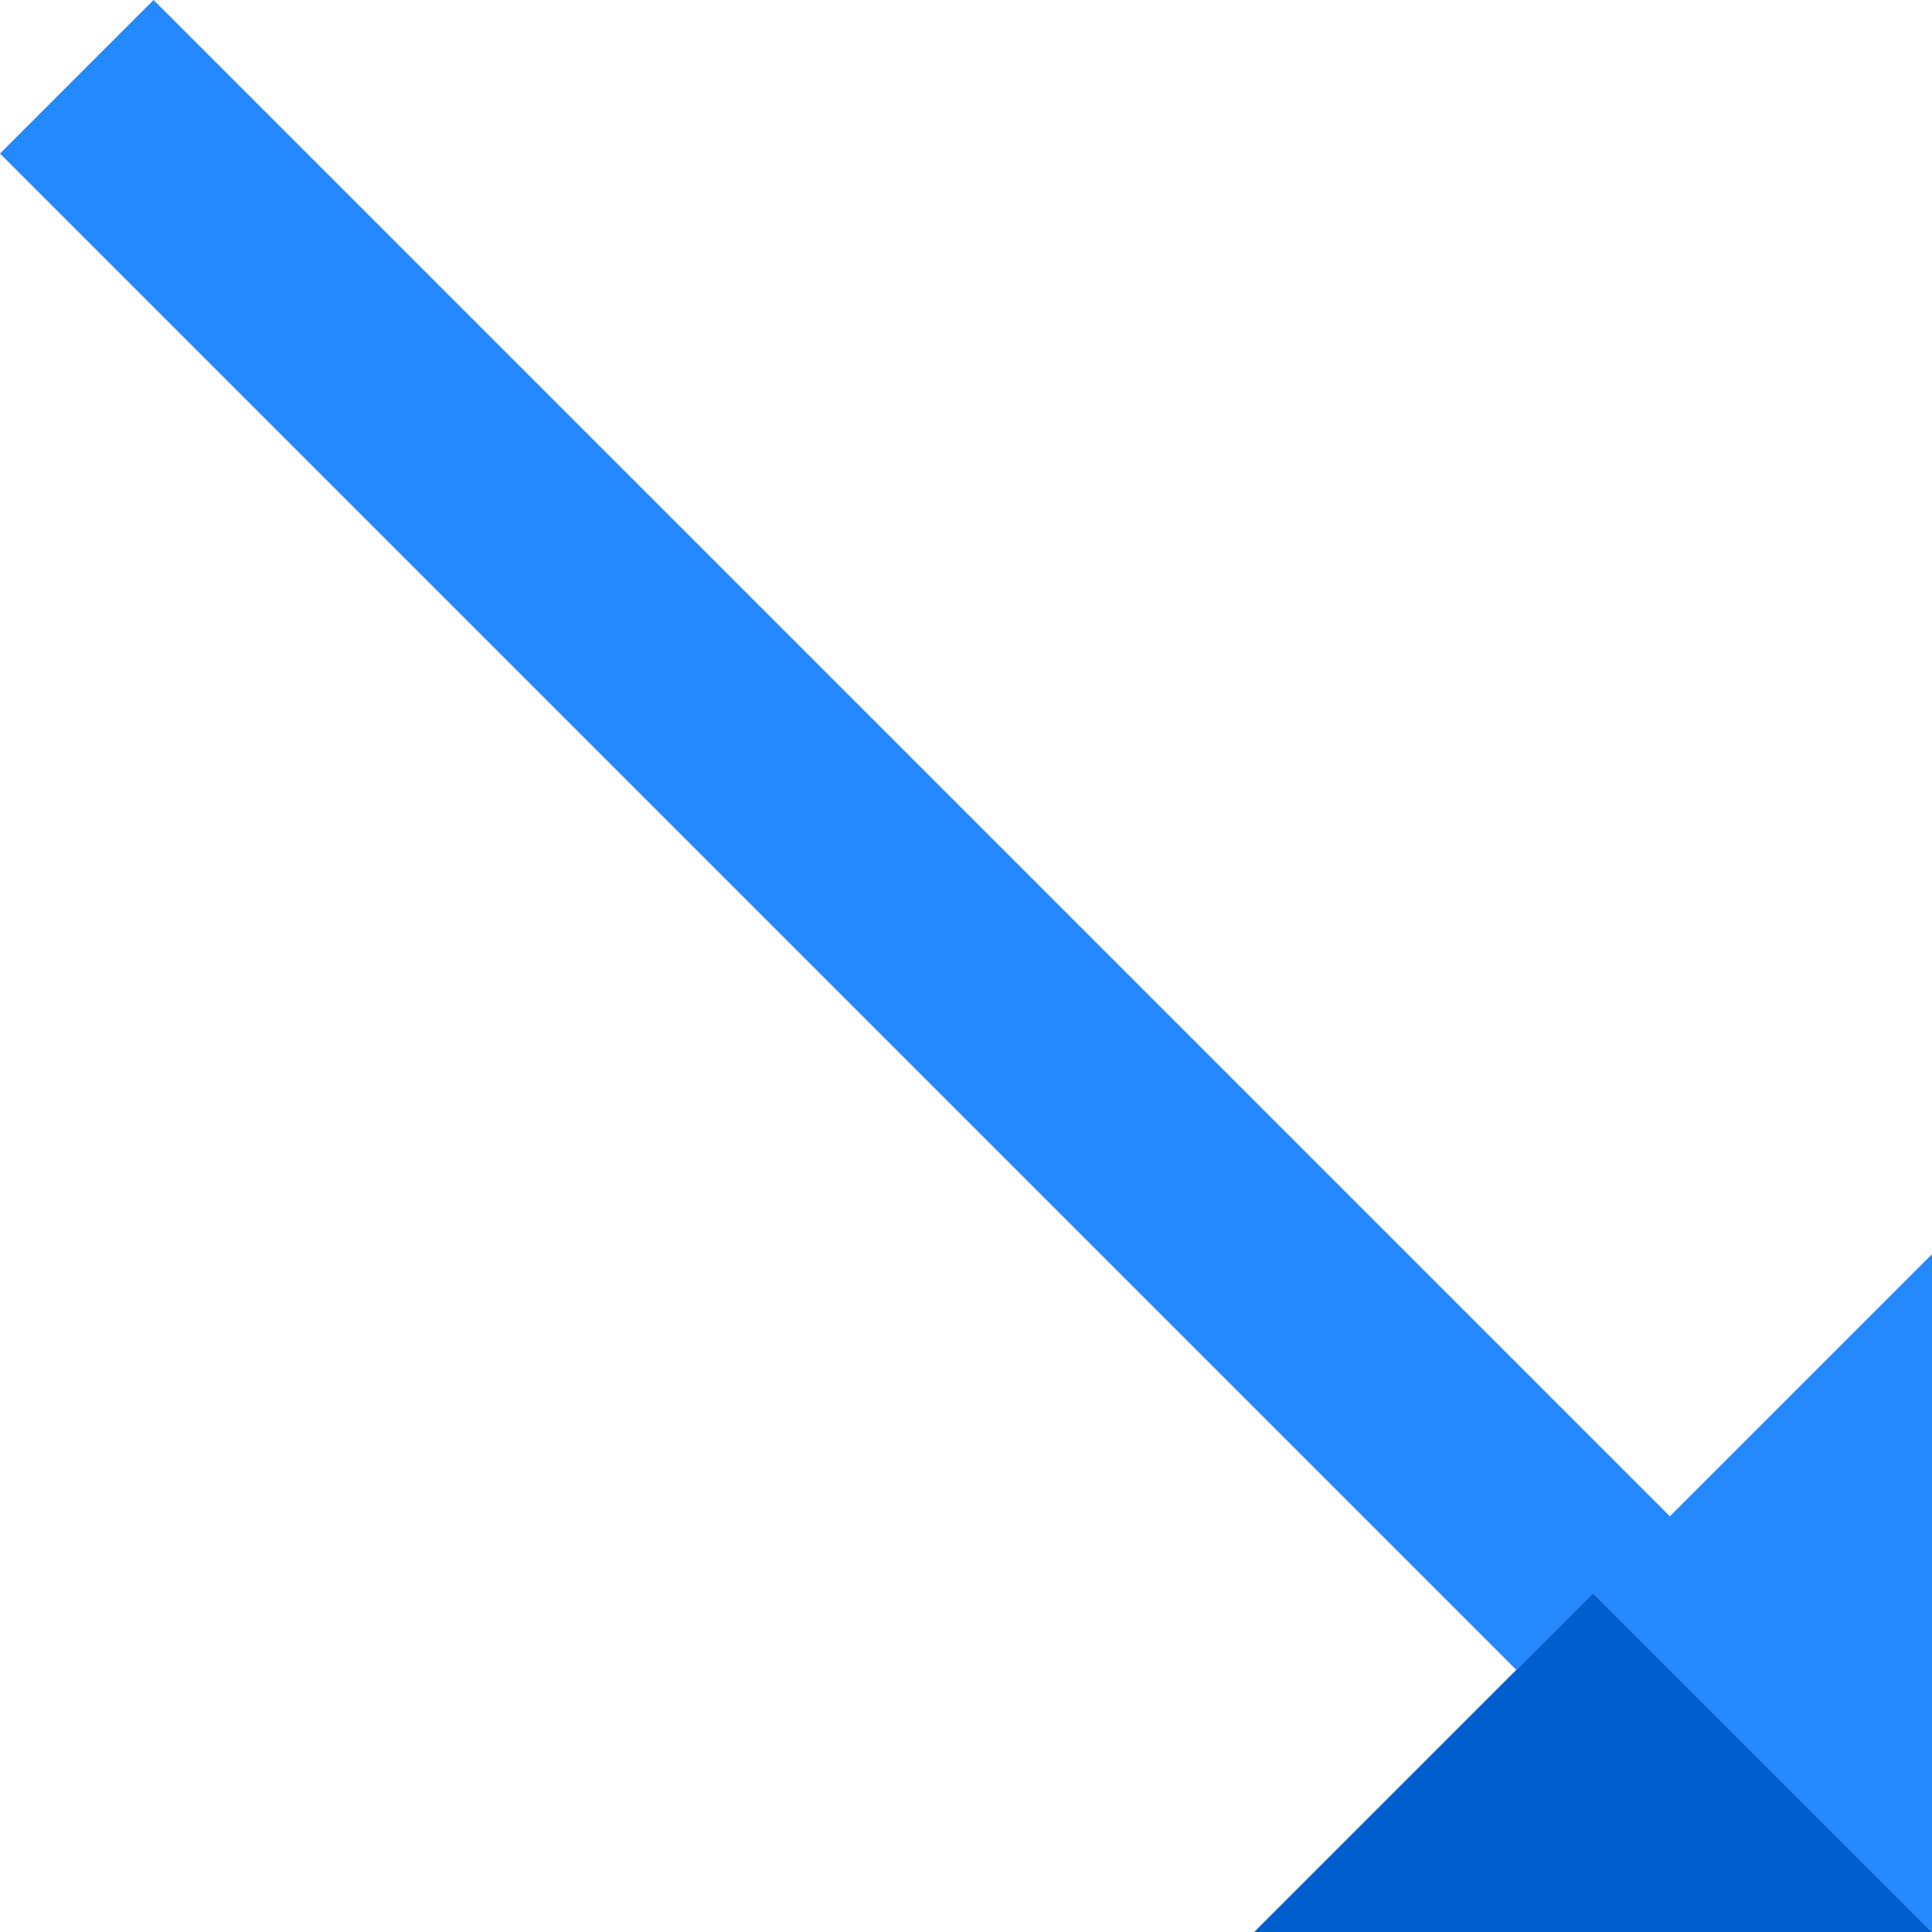 <?xml version="1.0" encoding="iso-8859-1"?>
<!-- Uploaded to: SVG Repo, www.svgrepo.com, Generator: SVG Repo Mixer Tools -->
<svg height="800px" width="800px" version="1.1" id="Layer_1" xmlns="http://www.w3.org/2000/svg" xmlns:xlink="http://www.w3.org/1999/xlink" 
	 viewBox="0 0 355.876 355.876" xml:space="preserve">
<g>
	<polygon style="fill:#2488FF;" points="307.591,279.307 28.284,0 0,28.284 279.307,307.591 293.449,293.45 355.875,355.876 
		355.876,231.022 	"/>
	<polygon style="fill:#005ECE;" points="293.449,293.45 231.024,355.875 355.875,355.876 	"/>
</g>
</svg>